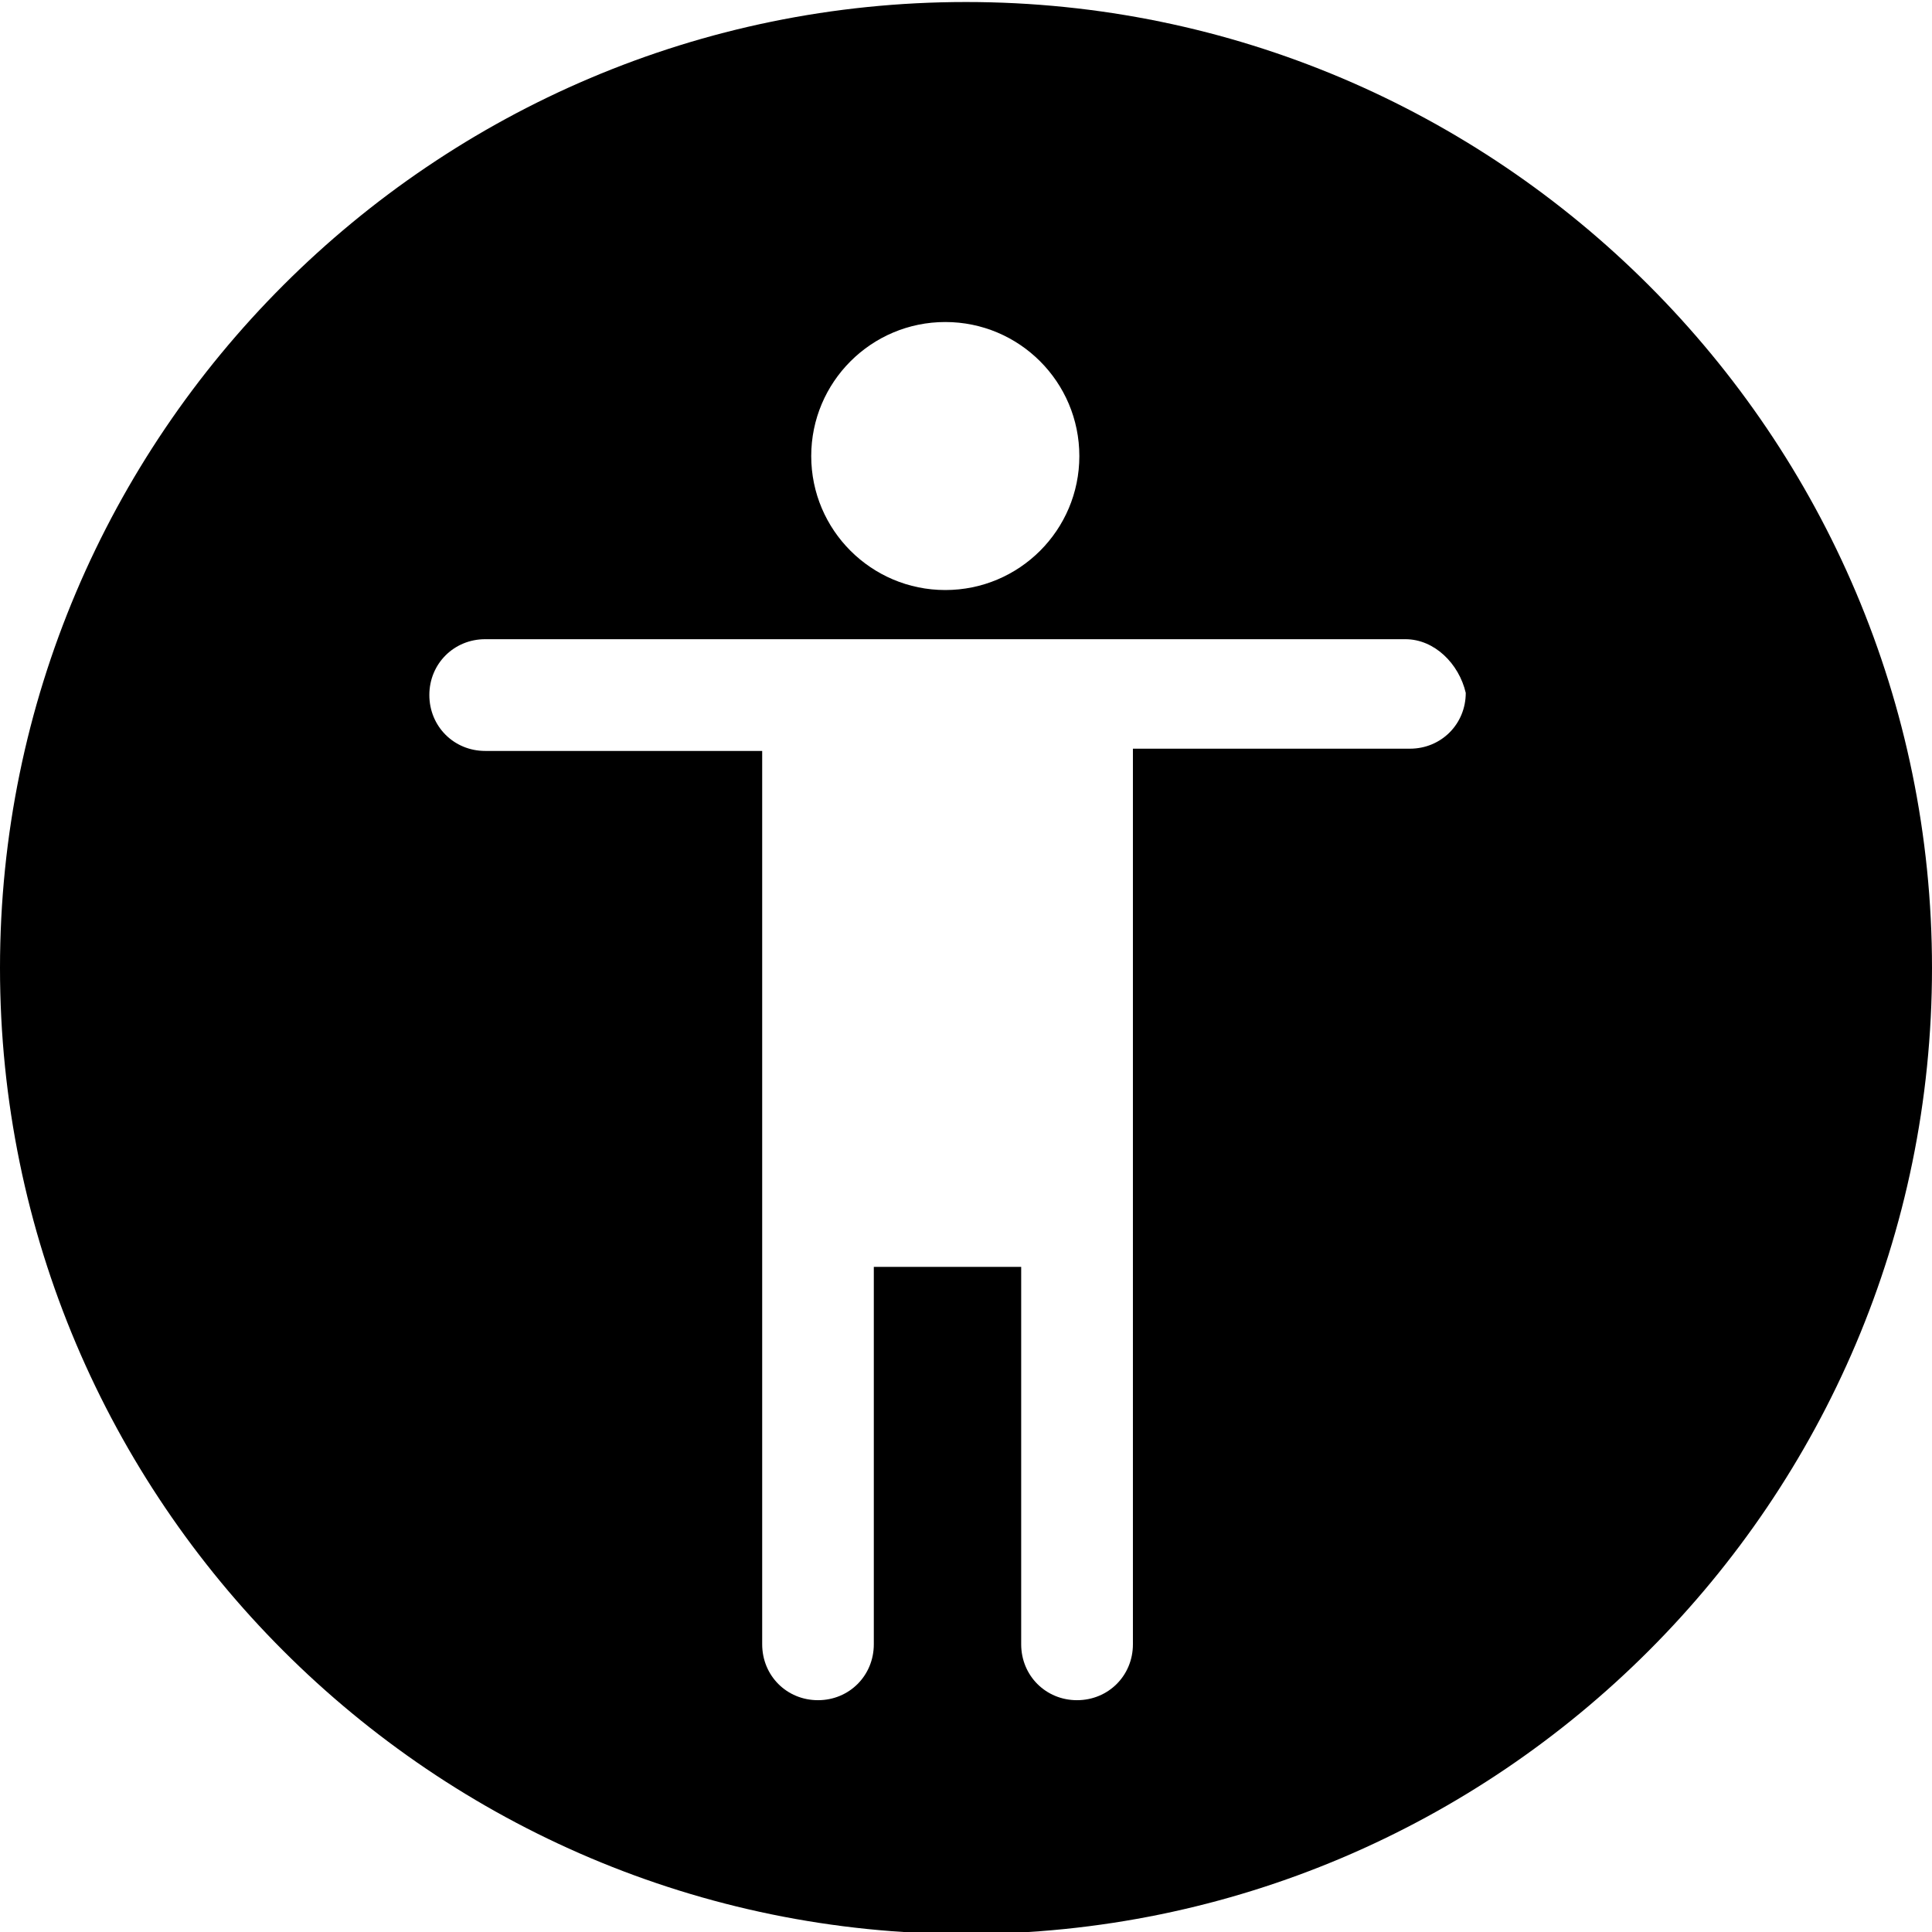 <?xml version="1.0" encoding="utf-8"?>
<svg fill="#000000" width="800px" height="800px" viewBox="0 0 1920 1920" xmlns="http://www.w3.org/2000/svg">
    <path d="M960 2c529.355 0 960 430.645 960 960s-430.645 960-960 960S0 1491.355 0 962 430.645 2 960 2Zm436.704 633.232h-914.56c-31.04 0-55.467 24.427-55.467 55.467 0 31.146 24.427 55.573 55.467 55.573h275.307v887.787c0 31.146 24.32 55.573 55.466 55.573 31.04 0 55.467-24.427 55.467-55.573v-375.04h146.453v375.04c0 31.146 24.427 55.573 55.467 55.573 31.147 0 55.573-24.427 55.573-55.573V744.032h275.307c31.04 0 55.467-24.427 55.467-55.467-6.72-28.906-31.04-53.333-59.947-53.333Zm-457.29-315.21c-73.494 0-133.227 59.626-133.227 133.226 0 73.493 59.733 133.12 133.226 133.12 73.6 0 133.227-59.627 133.227-133.12 0-73.6-59.627-133.227-133.227-133.227Z" fill-rule="evenodd"/>
</svg>